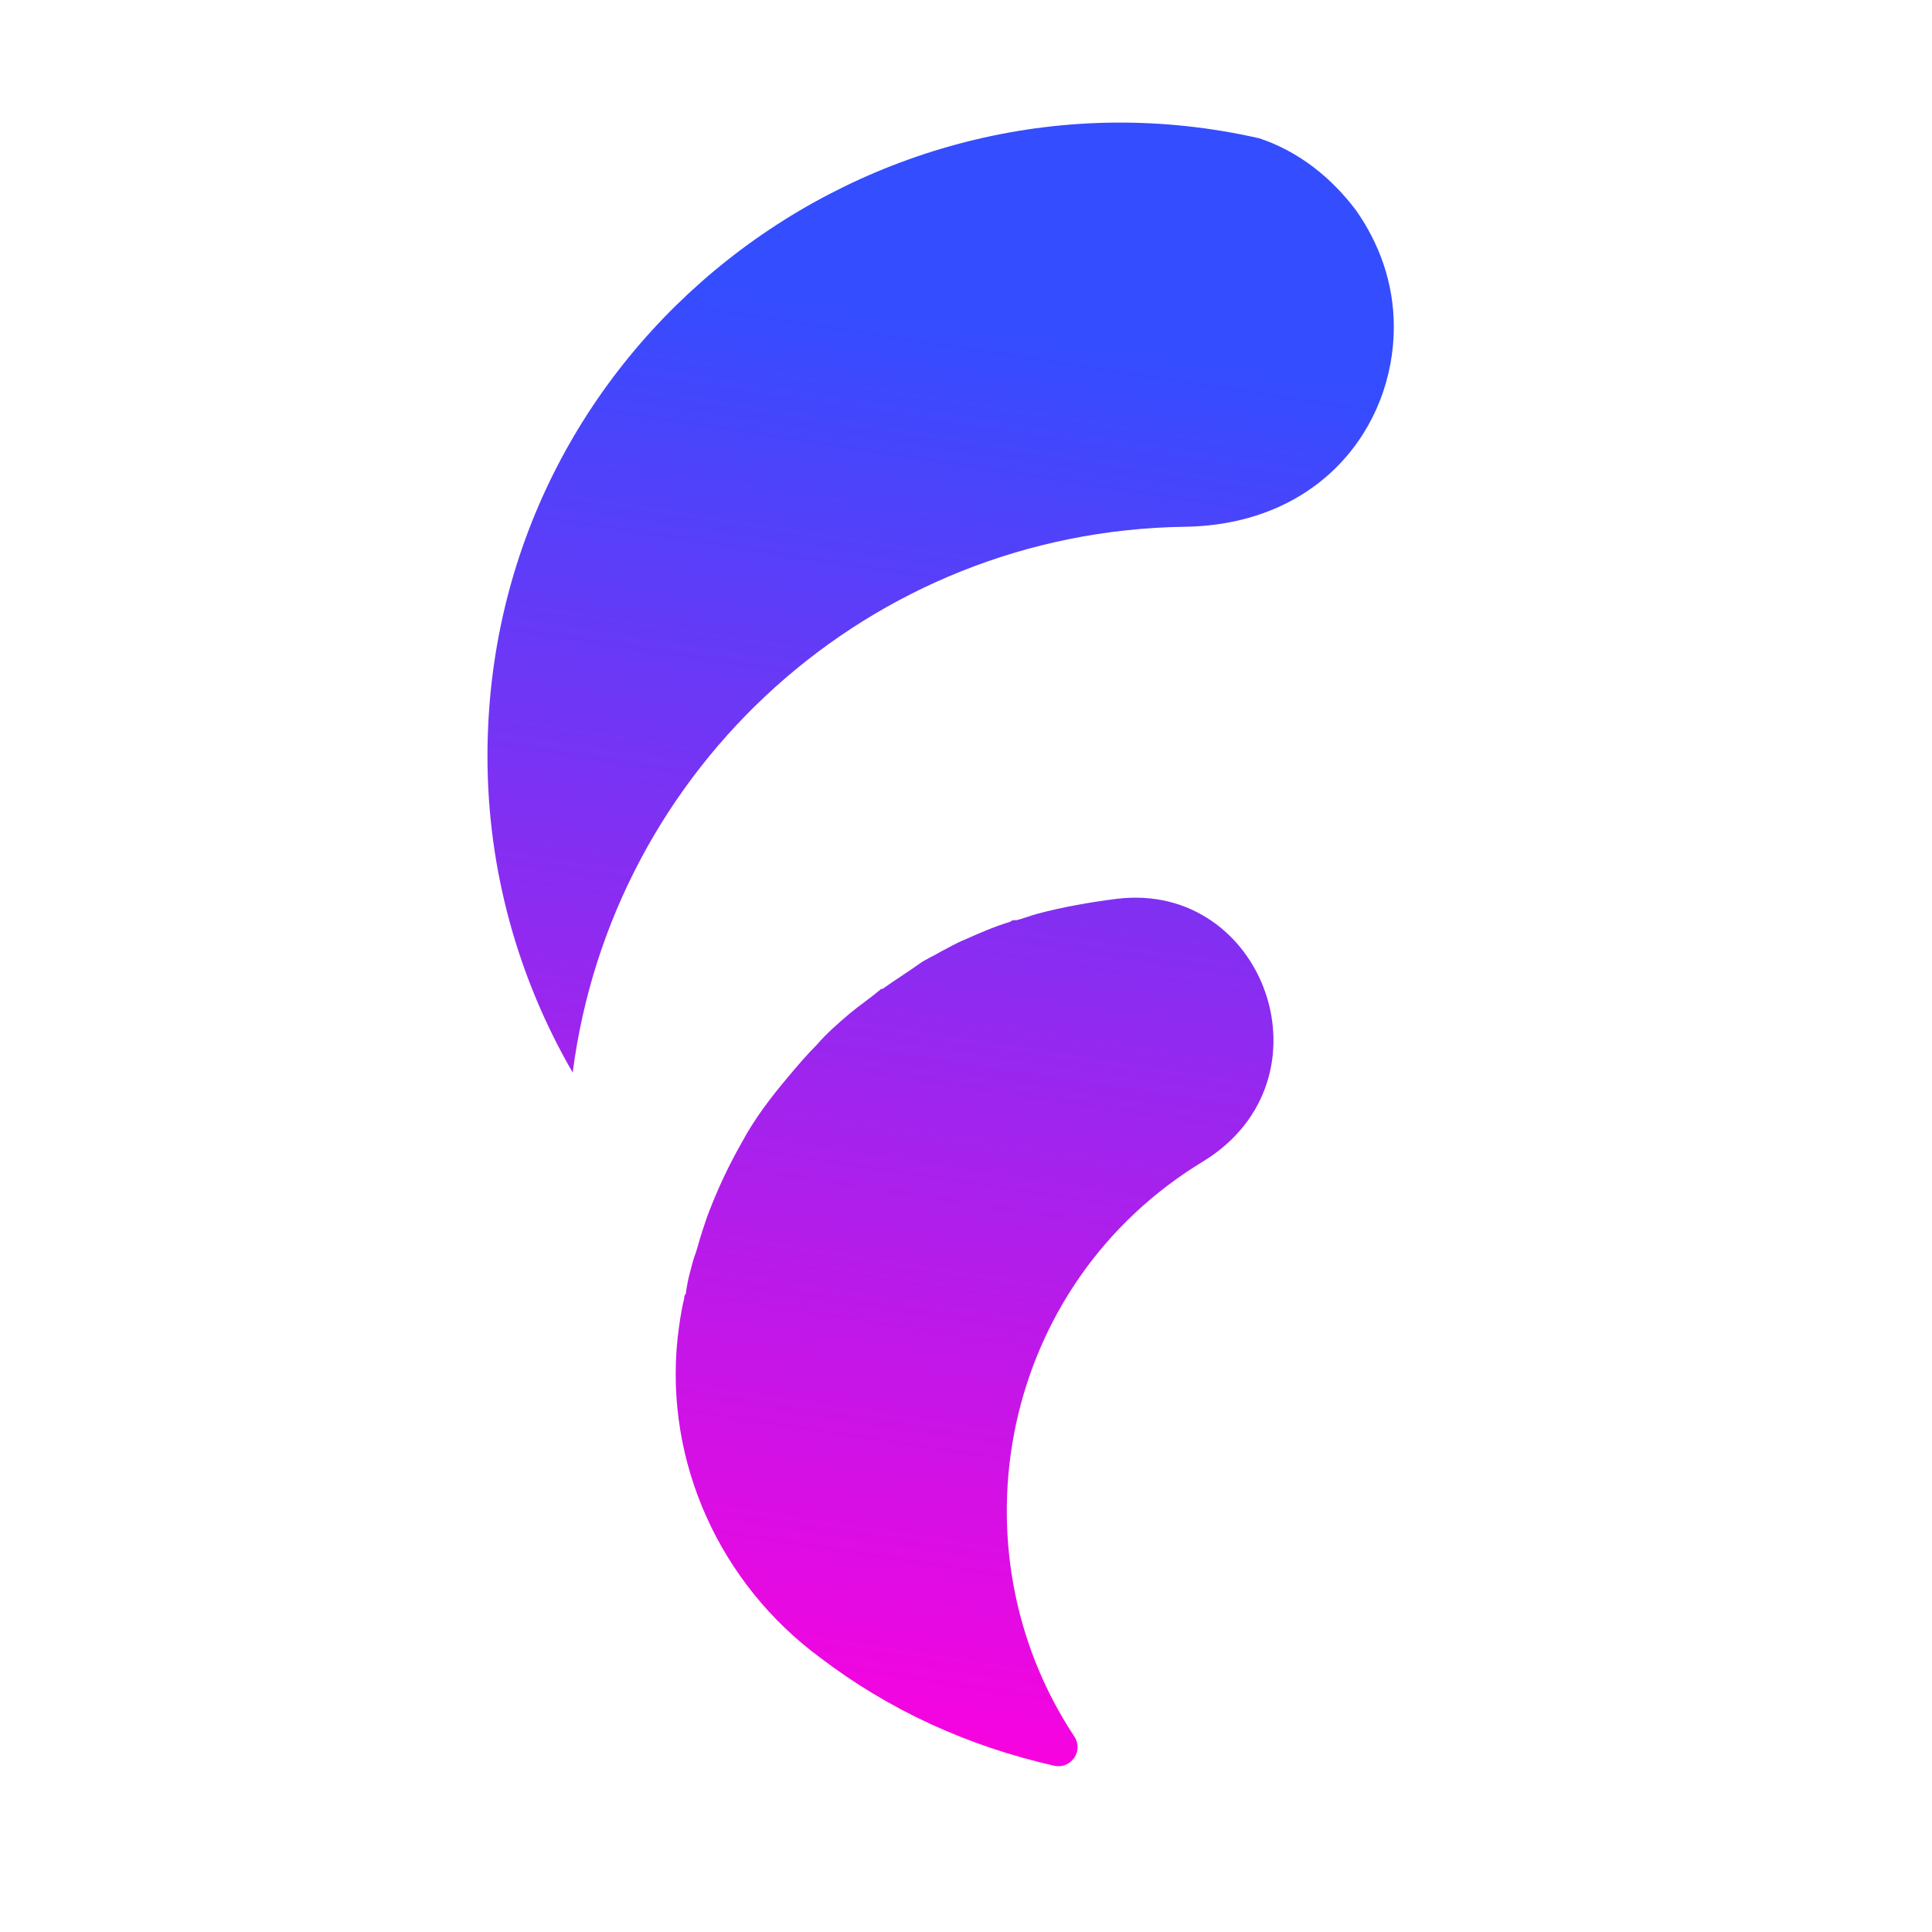<?xml version="1.0" encoding="UTF-8" standalone="no"?>
<!DOCTYPE svg PUBLIC "-//W3C//DTD SVG 1.1//EN" "http://www.w3.org/Graphics/SVG/1.1/DTD/svg11.dtd">

<!-- Created with Vectornator (http://vectornator.io/) -->
<svg height="100%" stroke-miterlimit="10" style="fill-rule:nonzero;clip-rule:evenodd;stroke-linecap:round;stroke-linejoin:round;" version="1.1" viewBox="0 0 566.9 566.9" width="100%" xml:space="preserve" xmlns="http://www.w3.org/2000/svg" xmlns:vectornator="http://vectornator.io" xmlns:xlink="http://www.w3.org/1999/xlink">
<defs>
<linearGradient gradientTransform="matrix(4.809 0 0 4.809 -522.068 -404.252)" gradientUnits="userSpaceOnUse" id="LinearGradient" x1="154.222" x2="167.86" y1="192.515" y2="103.507">
<stop offset="0.001" stop-color="#ff00de"/>
<stop offset="1" stop-color="#334dff"/>
</linearGradient>
</defs>
<g id="Untitled" vectornator:layerName="Untitled">
<path d="M353.196 340.684C293.562 376.752 278.654 454.18 315.203 509.485C318.089 513.812 314.242 519.104 309.432 518.141C283.944 512.37 260.859 501.79 240.661 486.4C211.326 464.76 194.975 429.172 198.822 392.622C199.304 388.775 199.784 384.928 200.746 381.081C200.746 380.599 200.746 380.118 201.227 379.638C201.707 375.791 202.669 372.423 203.631 369.057C204.593 366.654 205.073 364.248 206.035 361.363C206.516 359.92 206.997 358.478 207.479 357.035C210.364 349.34 213.73 342.127 217.578 335.393C221.425 328.18 226.234 321.928 231.524 315.676C233.928 312.791 236.814 309.425 239.7 306.539C242.585 303.173 245.952 300.287 249.318 297.401C252.203 294.997 255.09 293.073 257.974 290.669C258.456 290.188 258.456 290.188 258.936 290.188C262.303 287.783 266.151 285.378 269.516 282.975C271.44 281.531 273.845 280.57 276.249 279.128C278.173 278.164 280.577 276.722 282.981 275.761C287.31 273.837 291.638 271.914 296.447 270.47C296.928 269.99 297.41 269.99 298.371 269.99C300.294 269.509 302.7 268.546 304.623 268.066C311.836 266.142 320.012 264.7 327.706 263.738C370.989 258.447 392.15 316.639 353.196 340.684ZM397.921 61.754C390.707 52.136 381.089 44.441 369.547 40.594C255.57 14.624 143.036 101.189 143.036 221.899C143.036 255.562 152.174 287.302 168.043 314.715C179.586 225.265 255.09 156.013 347.424 154.571C387.339 154.089 408.982 125.234 408.982 95.898C408.982 82.914 404.653 71.372 397.921 61.754Z" fill="url(#LinearGradient)" fill-rule="evenodd" opacity="1" stroke="none"/>
</g>
</svg>
